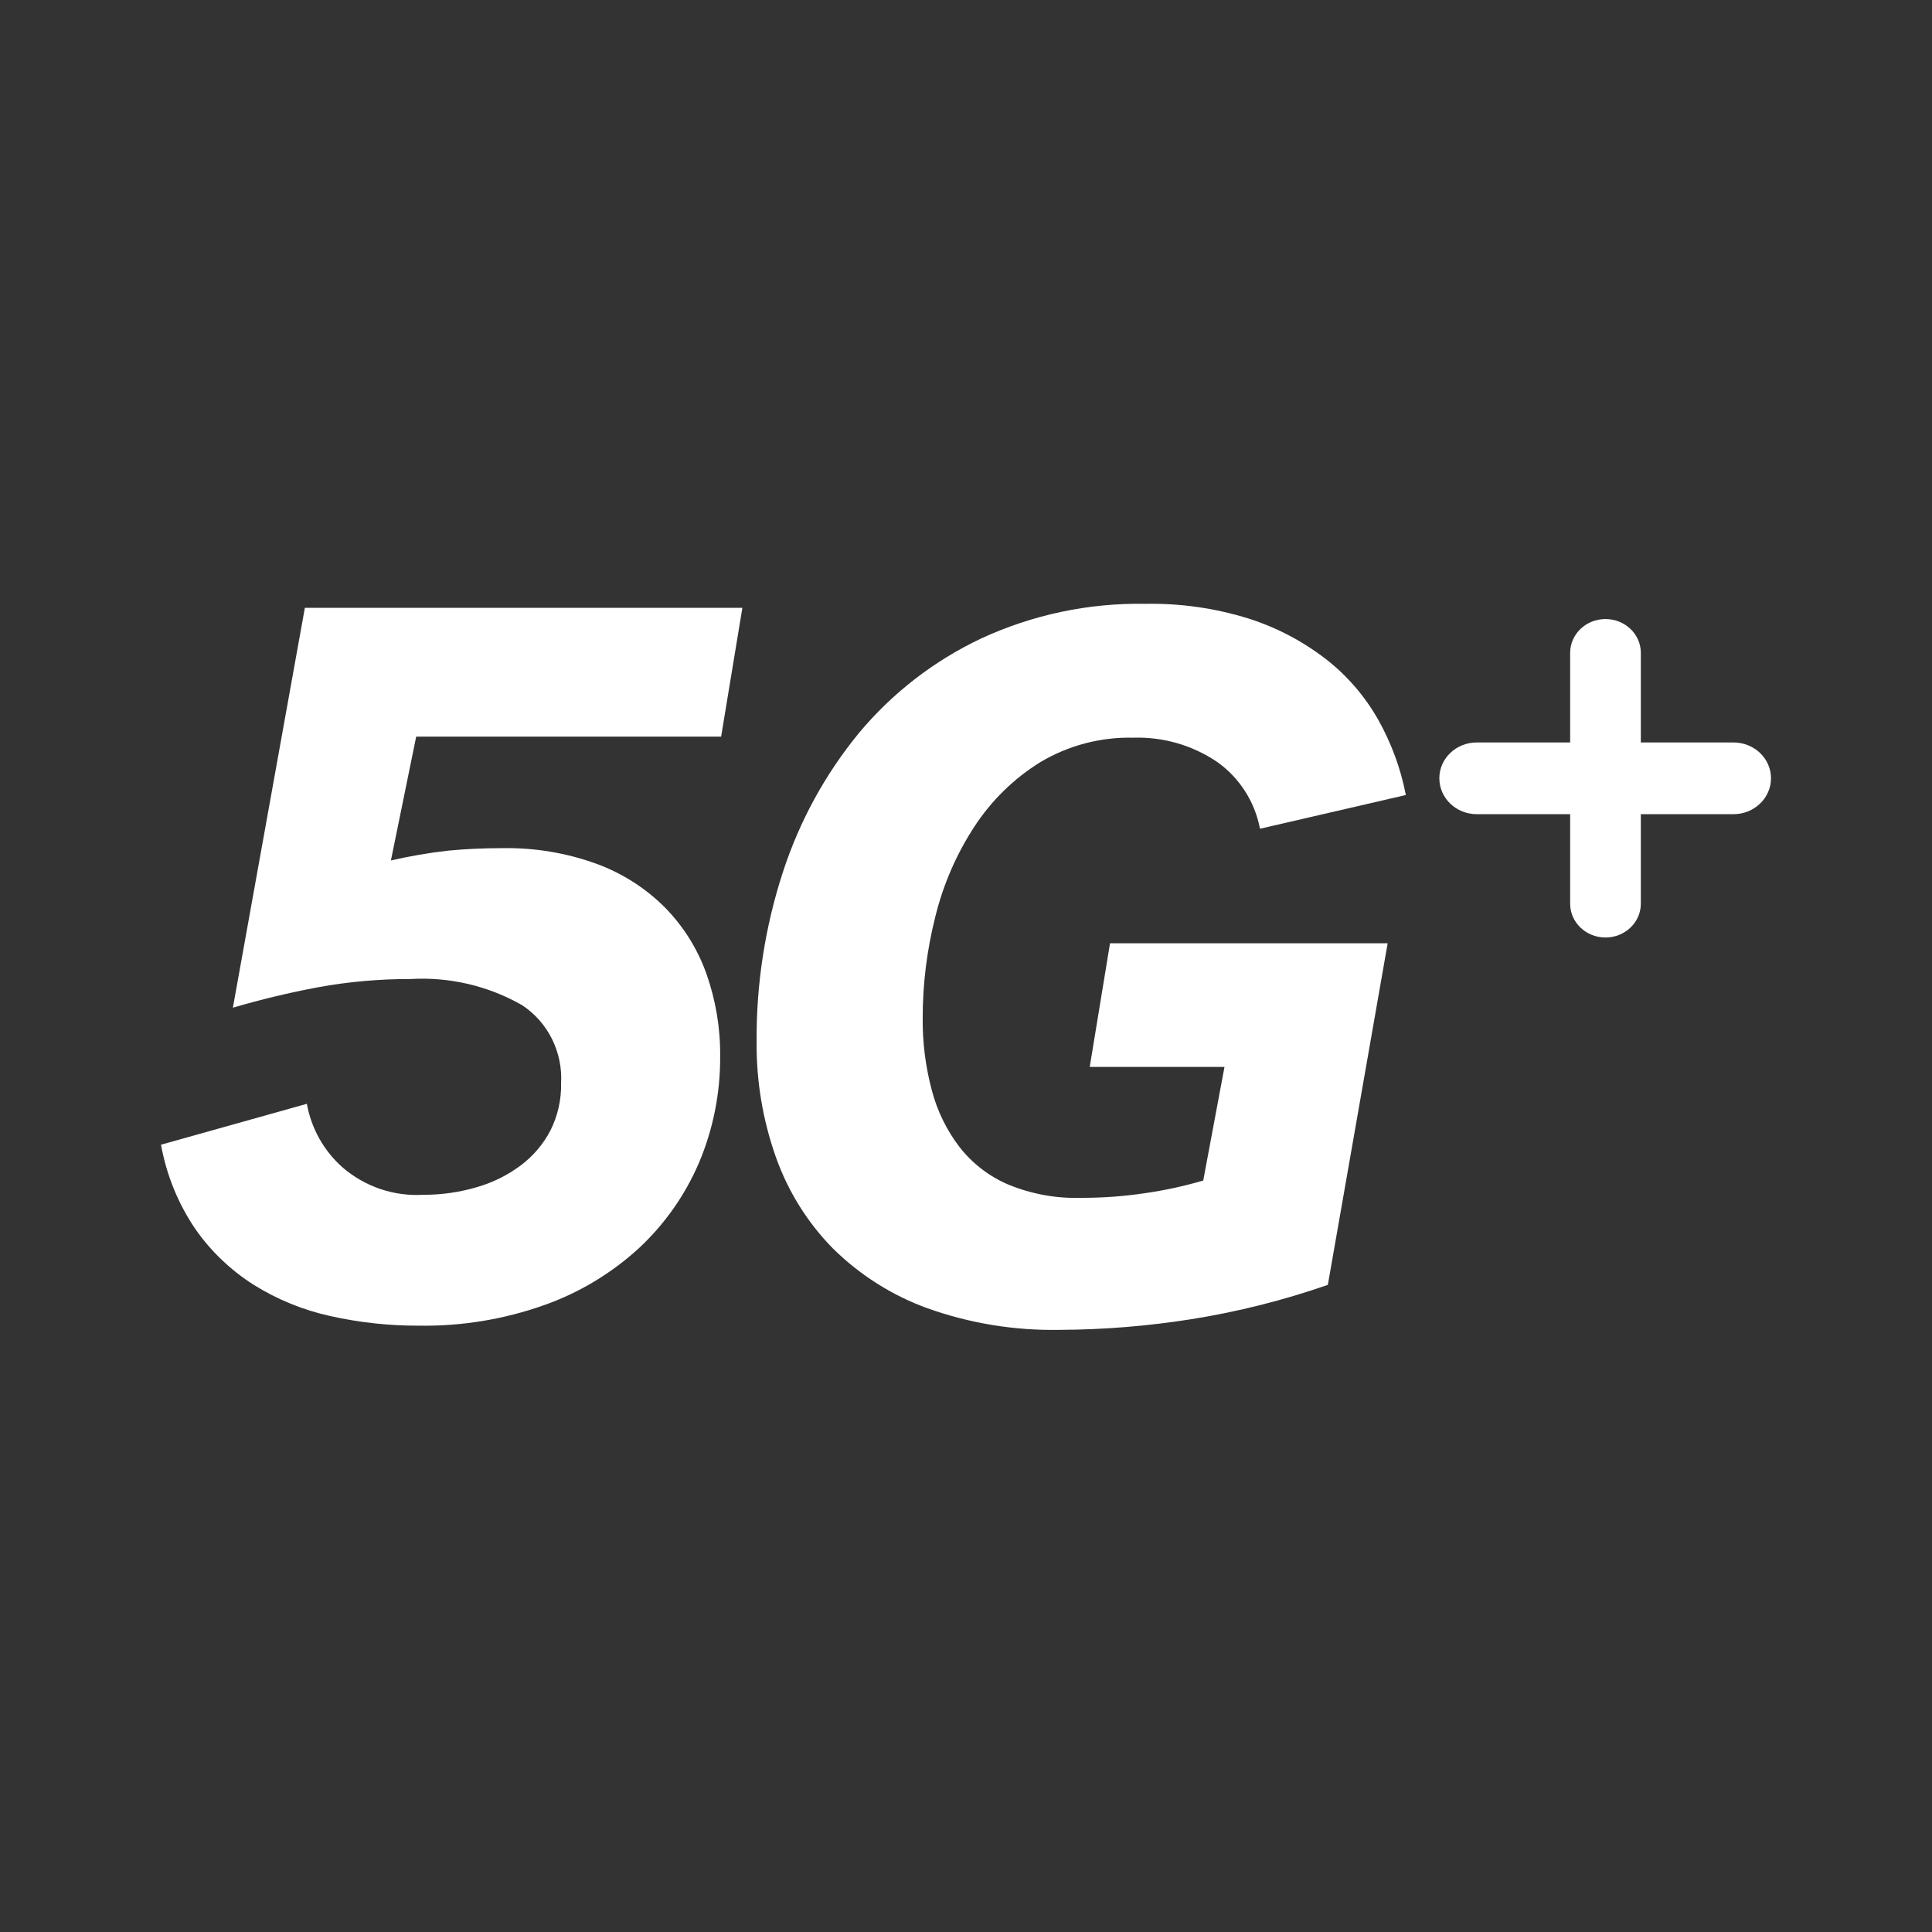 <svg width="24" height="24" viewBox="0 0 24 24" fill="none" xmlns="http://www.w3.org/2000/svg">
<rect x="0" y="0" width="24" height="24" fill="#333333" stroke="none"/>
<path fill-rule="evenodd" clip-rule="evenodd" d="M15.211 13.254H13.537L13.789 11.718H17.238L16.495 15.961C15.944 16.153 15.378 16.295 14.803 16.387C14.259 16.473 13.711 16.518 13.161 16.52C12.604 16.53 12.05 16.44 11.525 16.253C11.084 16.094 10.683 15.84 10.348 15.51C10.031 15.188 9.789 14.8 9.638 14.373C9.475 13.912 9.394 13.426 9.399 12.938C9.394 12.223 9.504 11.513 9.725 10.835C9.93 10.204 10.25 9.618 10.669 9.107C11.084 8.609 11.602 8.209 12.185 7.933C12.826 7.636 13.525 7.488 14.23 7.501C14.665 7.493 15.098 7.555 15.514 7.685C15.859 7.795 16.182 7.965 16.47 8.187C16.733 8.391 16.953 8.646 17.118 8.936C17.283 9.228 17.4 9.546 17.464 9.876L15.652 10.295C15.588 9.958 15.396 9.659 15.117 9.463C14.811 9.257 14.448 9.152 14.079 9.164C13.673 9.154 13.271 9.26 12.921 9.469C12.594 9.672 12.315 9.945 12.104 10.269C11.88 10.611 11.717 10.989 11.619 11.387C11.515 11.798 11.462 12.22 11.462 12.644C11.459 12.949 11.497 13.252 11.576 13.546C11.643 13.802 11.761 14.042 11.921 14.251C12.081 14.455 12.289 14.614 12.525 14.715C12.81 14.832 13.116 14.889 13.424 14.88C13.69 14.881 13.954 14.862 14.217 14.823C14.464 14.788 14.708 14.735 14.947 14.665L15.211 13.254ZM2.893 12.518C3.243 12.415 3.598 12.33 3.957 12.263C4.332 12.195 4.713 12.161 5.095 12.162C5.58 12.133 6.062 12.245 6.485 12.486C6.808 12.699 6.992 13.07 6.97 13.458C6.974 13.661 6.929 13.861 6.838 14.042C6.75 14.212 6.625 14.359 6.473 14.474C6.308 14.598 6.123 14.69 5.925 14.747C5.709 14.811 5.484 14.843 5.259 14.842C4.892 14.864 4.531 14.741 4.252 14.499C4.022 14.294 3.867 14.017 3.812 13.712L2 14.22C2.068 14.596 2.213 14.953 2.427 15.268C2.621 15.545 2.867 15.78 3.151 15.96C3.444 16.143 3.765 16.274 4.101 16.348C4.464 16.429 4.836 16.47 5.208 16.468C5.735 16.476 6.259 16.39 6.756 16.214C7.191 16.061 7.591 15.821 7.933 15.509C8.253 15.212 8.508 14.851 8.681 14.449C8.86 14.028 8.95 13.573 8.946 13.115C8.949 12.769 8.891 12.425 8.776 12.098C8.667 11.791 8.493 11.512 8.266 11.279C8.026 11.037 7.736 10.851 7.417 10.733C7.04 10.595 6.641 10.529 6.24 10.536C5.997 10.536 5.773 10.547 5.567 10.567C5.328 10.594 5.091 10.635 4.856 10.689L5.17 9.151H8.958L9.222 7.551H3.787L2.893 12.518Z" fill="white"/>
<path d="M20.383 9.223V8.11C20.383 7.878 20.186 7.69 19.944 7.69C19.701 7.69 19.505 7.878 19.505 8.11V9.223H18.345C18.088 9.223 17.88 9.422 17.88 9.668C17.88 9.914 18.088 10.114 18.345 10.114H19.505V11.226C19.505 11.458 19.701 11.646 19.944 11.646C20.186 11.646 20.383 11.458 20.383 11.226V10.114H21.534C21.791 10.114 22 9.914 22 9.668C22 9.422 21.791 9.223 21.534 9.223H20.383Z" fill="white"/>
</svg>
